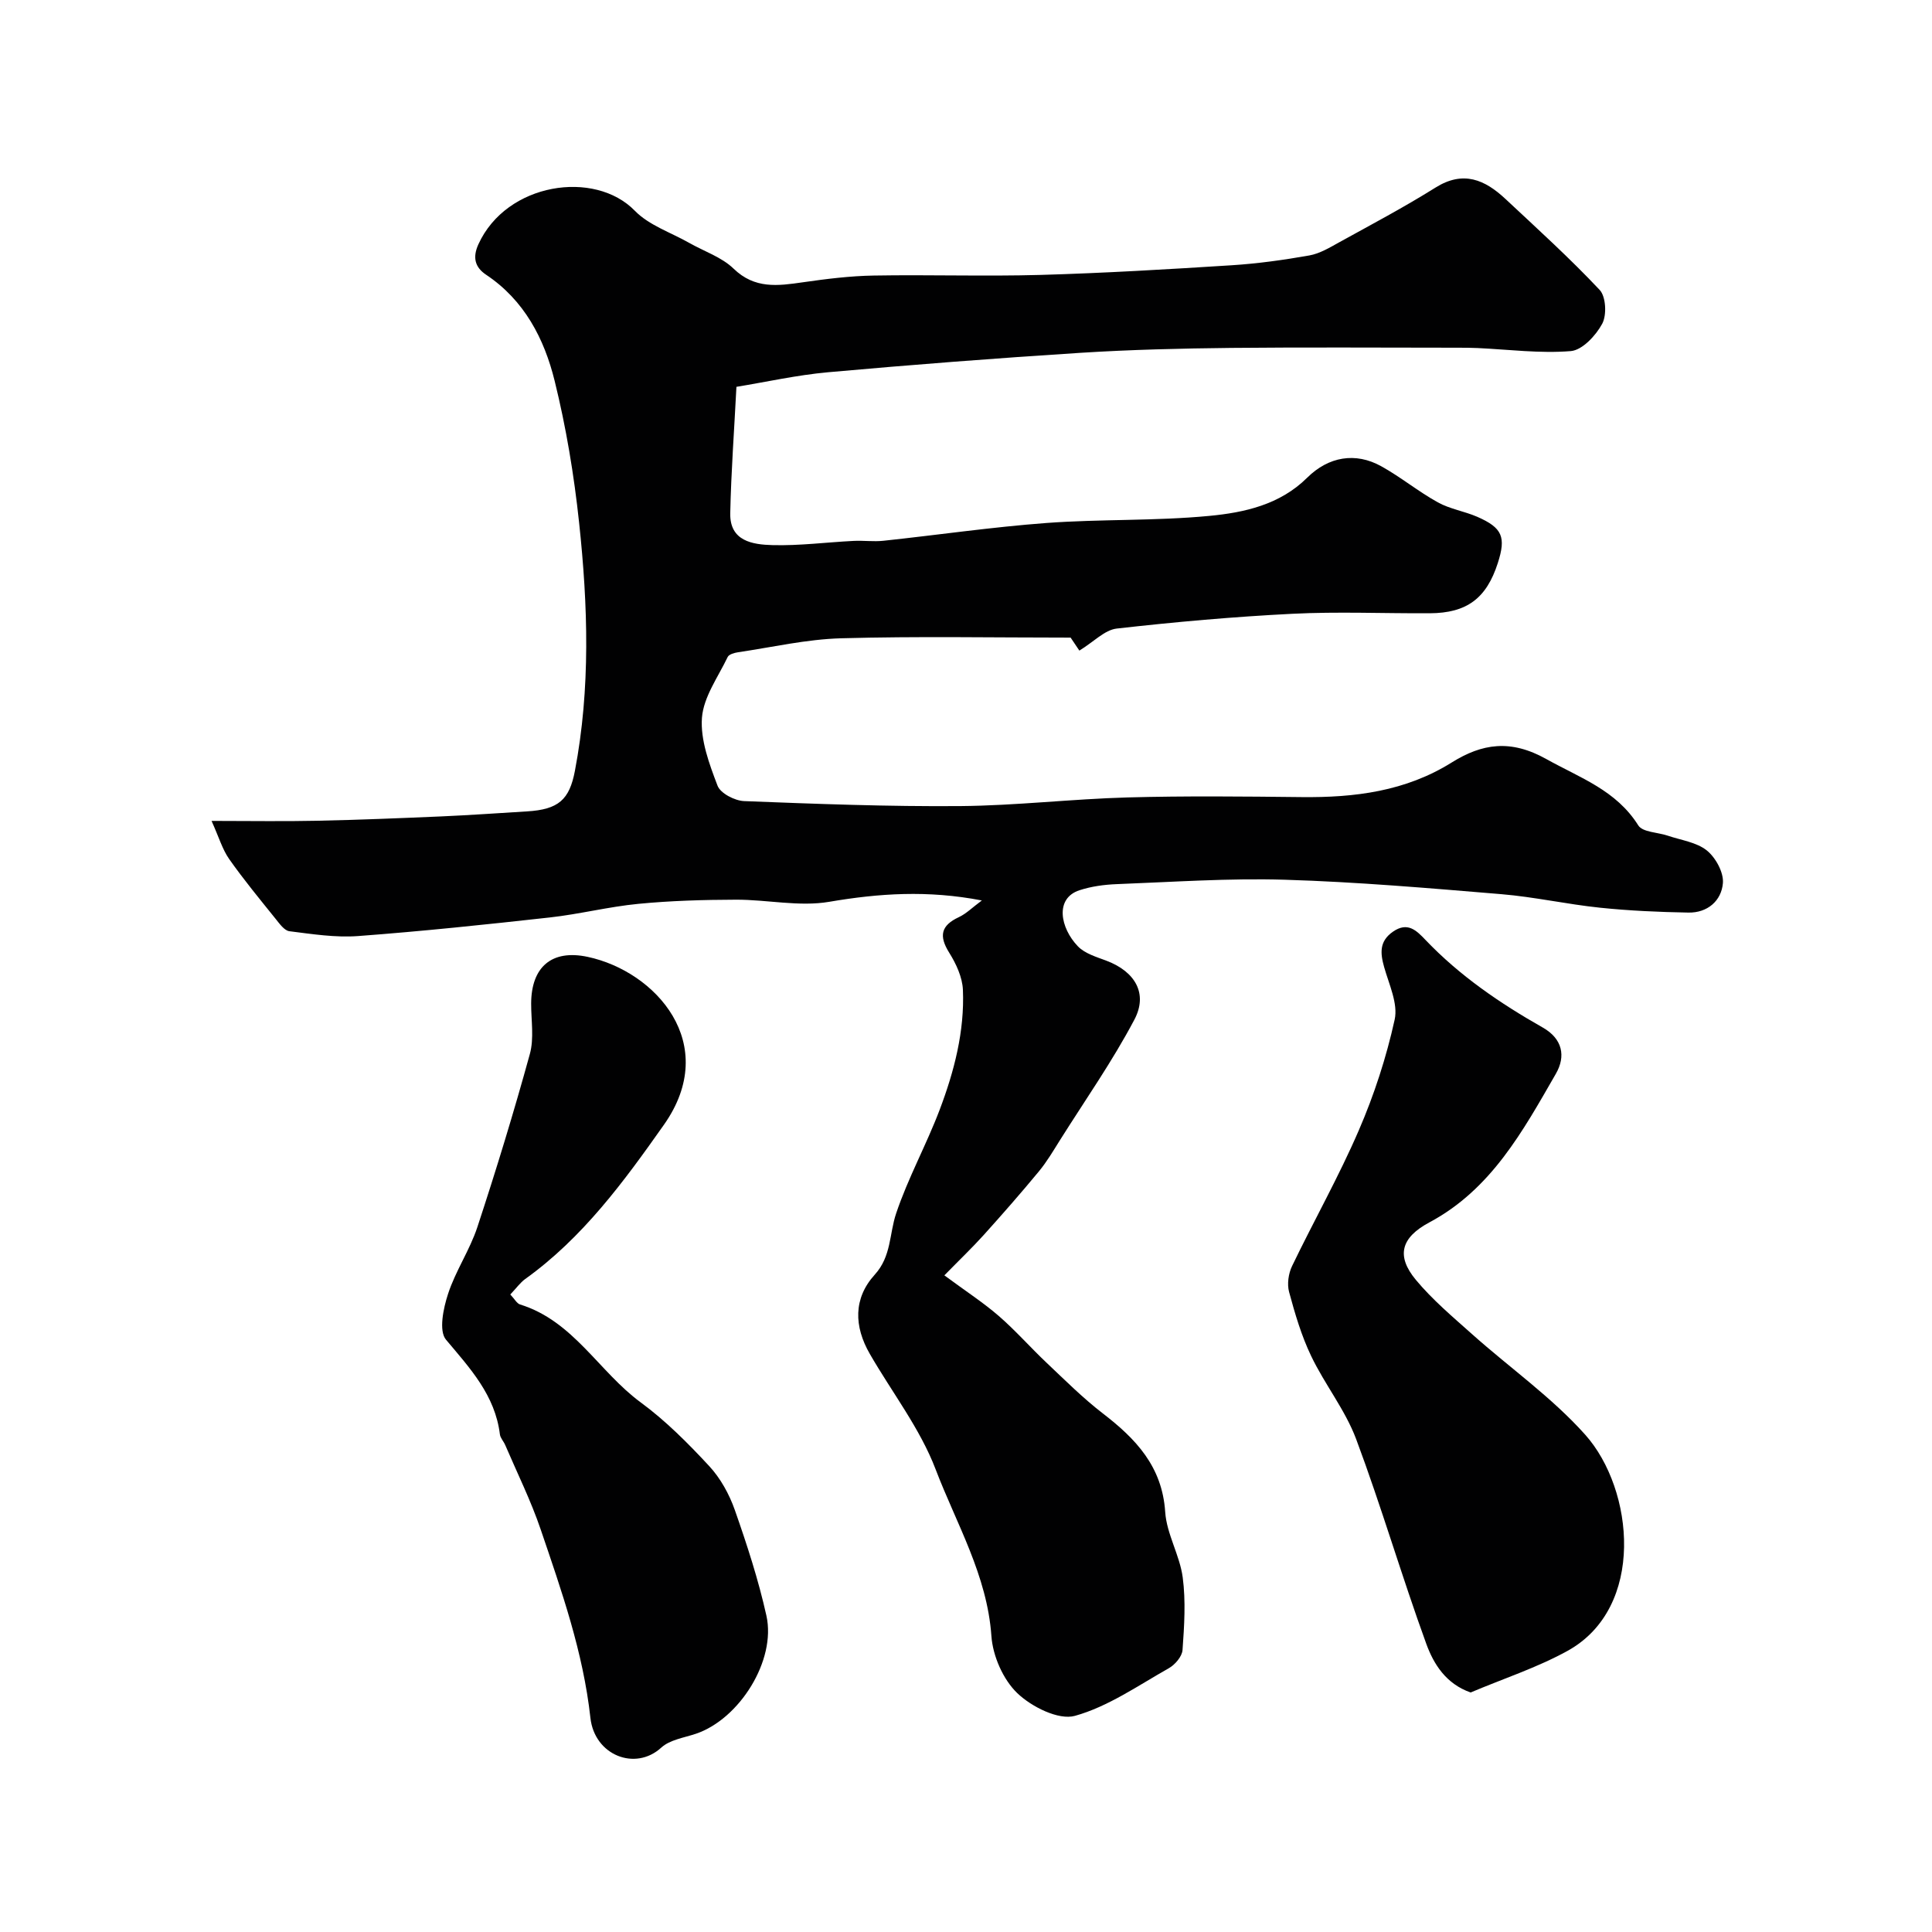 <svg enable-background="new 0 0 400 400" viewBox="0 0 400 400" xmlns="http://www.w3.org/2000/svg"><g fill="#010102"><path d="m223.47 134.7c-.21-.31-1.23-1.83-1.81-2.69-16 0-31.77-.3-47.52.14-7.15.2-14.26 1.85-21.37 2.9-.75.11-1.85.43-2.11.97-1.98 4.14-5 8.27-5.33 12.59-.34 4.61 1.52 9.57 3.23 14.06.6 1.58 3.56 3.11 5.5 3.19 14.92.58 29.86 1.15 44.79 1.03 11.53-.1 23.04-1.47 34.58-1.79 12.01-.33 24.04-.2 36.06-.07 10.97.12 21.5-1.18 31.08-7.17 6.28-3.92 12.18-4.85 19.59-.7 7 3.91 14.45 6.44 19.03 13.73.89 1.42 4.01 1.42 6.08 2.12 2.76.94 5.96 1.35 8.1 3.06 1.83 1.47 3.52 4.55 3.34 6.76-.3 3.66-3.19 6.19-7.16 6.11-6.1-.11-12.22-.38-18.29-1.01-6.83-.71-13.58-2.23-20.41-2.8-14.93-1.24-29.88-2.54-44.84-2.99-11.58-.35-23.2.47-34.79.91-2.59.1-5.25.46-7.71 1.26-5.18 1.68-3.99 7.81-.36 11.6 1.46 1.53 3.91 2.23 6.01 3.03 5.8 2.22 8.57 6.73 5.7 12.17-4.54 8.6-10.17 16.63-15.37 24.89-1.39 2.21-2.72 4.49-4.38 6.5-3.7 4.48-7.54 8.86-11.43 13.18-2.4 2.66-5 5.14-8.16 8.37 4.52 3.34 8.1 5.66 11.28 8.42 3.49 3.03 6.57 6.55 9.94 9.73 3.77 3.56 7.47 7.26 11.57 10.42 6.85 5.27 12.31 10.99 12.93 20.4.3 4.58 3.02 8.96 3.63 13.57.65 4.93.32 10.03-.04 15.03-.1 1.35-1.56 3.05-2.86 3.78-6.35 3.58-12.55 7.94-19.42 9.85-3.38.94-8.98-1.87-11.93-4.7-2.94-2.82-5.07-7.69-5.36-11.82-.88-12.59-7.24-23.23-11.54-34.5-3.23-8.48-9.05-15.96-13.64-23.93-3.26-5.66-3.45-11.47 1.04-16.41 3.44-3.79 2.99-8.42 4.41-12.65 2.46-7.34 6.27-14.22 9.02-21.48 3.01-7.96 5.17-16.24 4.81-24.83-.11-2.61-1.41-5.4-2.84-7.69-2.18-3.48-1.7-5.63 2.01-7.36 1.52-.71 2.78-1.99 4.75-3.45-11.19-2.16-21.29-1.48-31.6.28-6.22 1.06-12.85-.46-19.29-.44-6.74.02-13.51.21-20.21.86-6.15.59-12.2 2.14-18.35 2.82-13.21 1.47-26.44 2.86-39.69 3.85-4.7.35-9.51-.41-14.22-1-1.04-.13-2.04-1.54-2.84-2.54-3.28-4.08-6.62-8.12-9.63-12.4-1.41-2.01-2.12-4.51-3.65-7.9 8.14 0 14.94.12 21.73-.03 8.6-.18 17.2-.53 25.8-.9 5.93-.26 11.86-.68 17.79-1.04 6.52-.4 8.77-2.41 9.91-8.4 3.25-17.07 2.7-34.24.87-51.35-1.05-9.88-2.69-19.76-5.07-29.4-2.15-8.71-6.27-16.68-14.19-21.96-2.29-1.53-2.85-3.55-1.59-6.31 5.83-12.78 24.08-15.48 32.39-6.93 2.93 3.01 7.44 4.48 11.24 6.64 3.1 1.76 6.73 2.95 9.2 5.34 4.38 4.24 9.15 3.57 14.3 2.83 4.87-.7 9.8-1.32 14.72-1.4 11.49-.2 23 .19 34.49-.13 13.21-.38 26.41-1.16 39.6-2 5.38-.34 10.76-1.09 16.08-2.03 2.16-.38 4.23-1.63 6.21-2.73 6.69-3.69 13.45-7.27 19.92-11.32 5.76-3.61 10.24-1.63 14.5 2.36 6.6 6.17 13.31 12.25 19.49 18.82 1.31 1.39 1.5 5.21.53 7.01-1.31 2.44-4.12 5.46-6.5 5.66-6.37.52-12.85-.33-19.28-.63-1.33-.06-2.66-.07-4-.07-15.66 0-31.33-.12-46.99.04-10.44.11-20.89.36-31.3 1.02-17.42 1.11-34.82 2.46-52.21 4.02-6.43.58-12.79 2.01-18.97 3.02-.46 9.02-1.1 17.59-1.28 26.16-.13 5.8 4.63 6.5 8.75 6.61 5.57.15 11.16-.59 16.75-.87 2.07-.11 4.17.19 6.22-.03 11.24-1.2 22.45-2.84 33.72-3.68 11.23-.83 22.55-.4 33.75-1.47 7.26-.69 14.61-2.31 20.25-7.9 4.44-4.4 10.01-5.33 15.32-2.39 4.05 2.24 7.68 5.24 11.73 7.48 2.5 1.39 5.5 1.84 8.15 2.99 5.24 2.29 6.01 4.2 4.27 9.6-2.35 7.3-6.41 10.34-14.08 10.38-9.5.05-19.02-.37-28.49.11-12.14.61-24.27 1.69-36.35 3.06-2.48.3-4.72 2.73-7.71 4.56z"/><path d="m304.48 350.41c-5.13-1.79-7.66-5.91-9.17-10.04-5.11-14.04-9.3-28.42-14.53-42.41-2.26-6.04-6.5-11.32-9.31-17.19-2.02-4.2-3.36-8.77-4.58-13.29-.44-1.63-.13-3.81.62-5.36 4.53-9.41 9.69-18.54 13.82-28.11 3.18-7.35 5.7-15.1 7.42-22.91.73-3.31-1.17-7.29-2.18-10.88-.82-2.91-1.01-5.35 1.82-7.32 3.03-2.11 4.85-.29 6.77 1.73 7.06 7.4 15.4 13.09 24.25 18.11 4.09 2.32 4.82 5.93 2.71 9.58-6.81 11.83-13.37 23.92-26.18 30.76-5.91 3.16-6.9 6.95-2.82 11.88 3.44 4.15 7.66 7.69 11.7 11.3 7.79 6.95 16.49 13.06 23.39 20.79 10.12 11.34 12.53 35.78-3.66 44.74-6.35 3.5-13.37 5.78-20.07 8.62z"/><path d="m105.65 268.01c.9.94 1.35 1.86 2.03 2.07 11.04 3.41 16.32 13.92 24.98 20.28 5.16 3.79 9.78 8.44 14.15 13.15 2.35 2.53 4.18 5.85 5.33 9.13 2.52 7.18 4.89 14.46 6.54 21.88 2.05 9.25-5.59 21.4-14.61 24.44-2.45.82-5.39 1.24-7.17 2.87-5.36 4.91-13.8 1.6-14.66-6.15-1.5-13.62-5.97-26.3-10.31-39.06-2.03-5.96-4.85-11.65-7.34-17.46-.32-.75-.99-1.42-1.09-2.18-1-8.13-6.17-13.67-11.16-19.61-1.53-1.82-.56-6.48.42-9.47 1.55-4.77 4.51-9.09 6.08-13.86 3.9-11.85 7.55-23.79 10.86-35.82.9-3.26.26-6.95.27-10.44.02-7.55 4.23-11.27 11.71-9.67 14.03 2.99 27.6 17.98 15.78 34.76-8.28 11.75-16.81 23.4-28.73 31.94-1.03.75-1.82 1.88-3.08 3.2z"/></g></svg>
